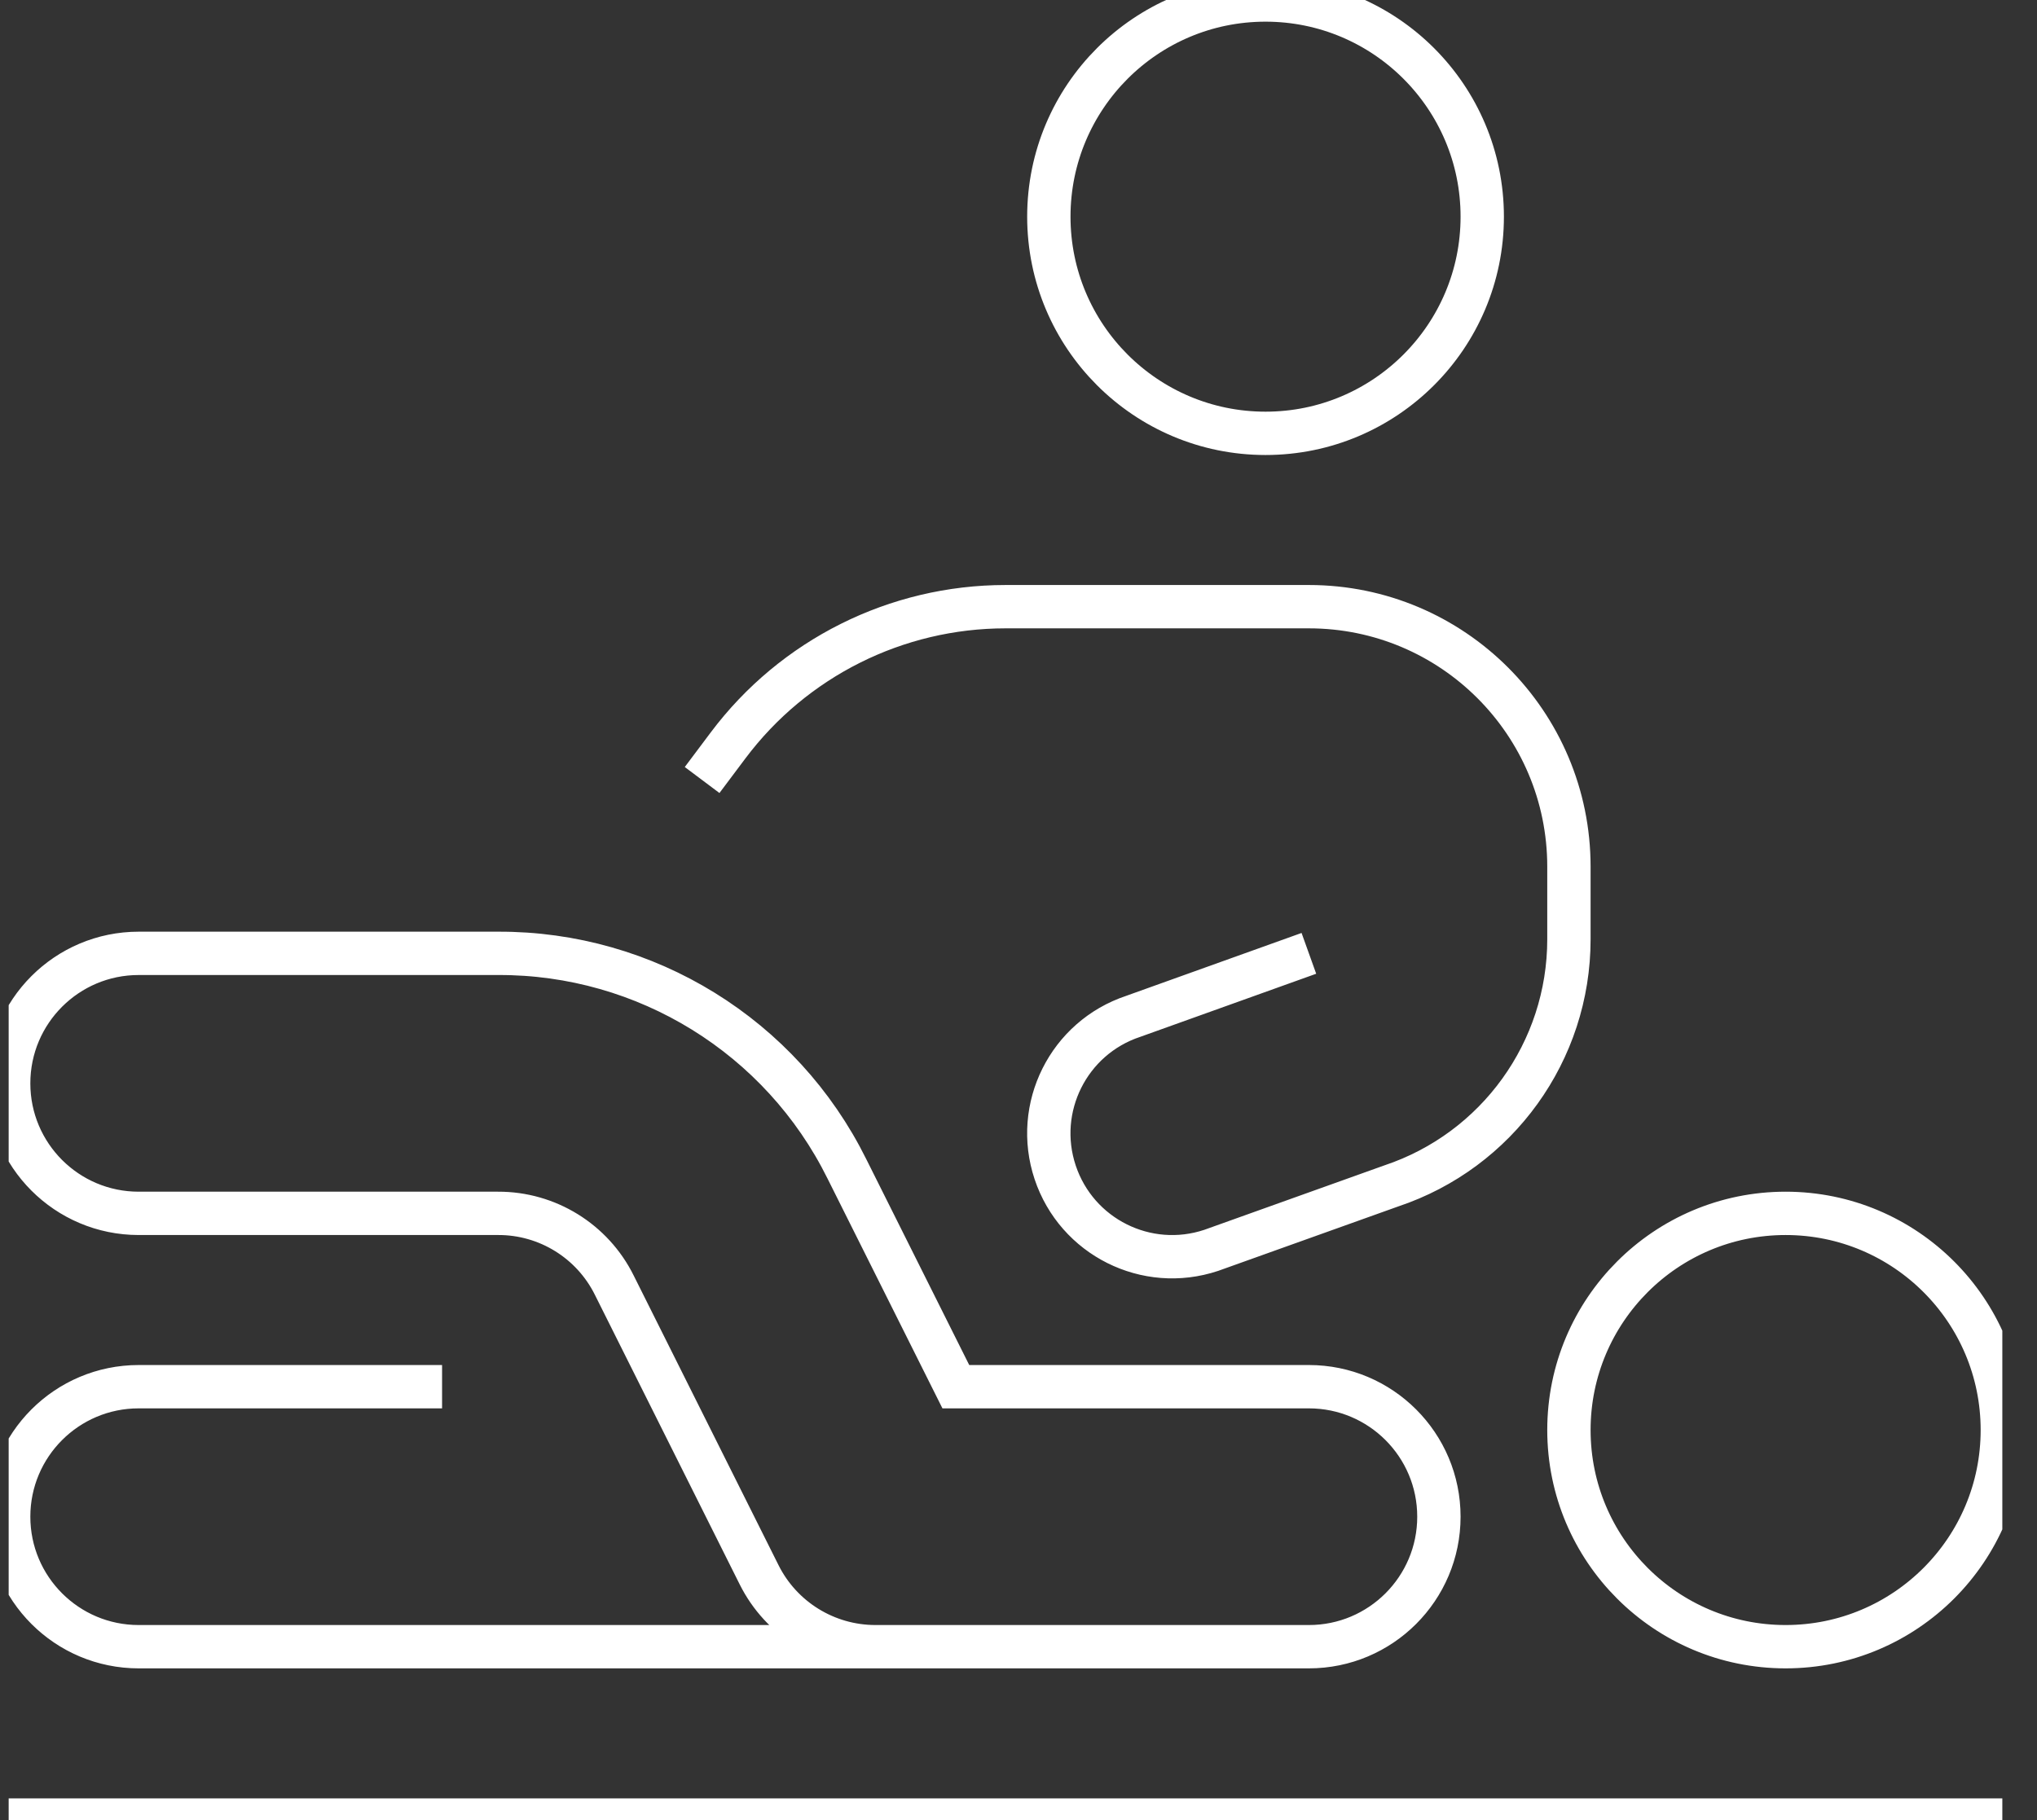 <svg width="47" height="42" viewBox="0 0 47 42" fill="none" xmlns="http://www.w3.org/2000/svg">
<rect x="0" y="0" width="47" height="42" fill="#333333" stroke="none"/>
<g clip-path="url(#clip0_5544_925)">
<path d="M46.2 42H0.2M30.2 22L26.146 23.454C24.654 23.951 23.849 25.563 24.346 27.054C24.843 28.545 26.454 29.351 27.946 28.854L32.098 27.368C34.547 26.551 36.2 24.258 36.2 21.676V20C36.2 16.686 33.513 14 30.2 14H23.2C20.682 14 18.311 15.186 16.8 17.2L16.2 18M10.2 32H3.2C1.543 32 0.2 33.343 0.2 35C0.2 36.657 1.543 38 3.2 38H20.2M20.2 38H30.2C31.857 38 33.2 36.657 33.2 35C33.2 33.343 31.857 32 30.2 32H22.054L19.542 26.976C18.028 23.917 14.905 21.987 11.492 22H3.2C1.543 22 0.2 23.343 0.2 25C0.2 26.657 1.543 28 3.2 28H11.49C12.627 27.995 13.669 28.639 14.174 29.658L17.516 36.342C18.024 37.358 19.063 38 20.2 38ZM24.2 5C24.2 7.761 26.438 10 29.2 10C31.961 10 34.2 7.761 34.2 5C34.2 2.239 31.961 0 29.2 0C26.438 0 24.2 2.239 24.2 5ZM36.2 33C36.2 35.761 38.438 38 41.2 38C43.961 38 46.2 35.761 46.2 33C46.2 30.239 43.961 28 41.2 28C38.438 28 36.2 30.239 36.2 33Z" stroke="white"/>
</g>
<defs>
<clipPath id="clip0_5544_925">
<rect width="46" height="42" fill="white" transform="translate(0.2)"/>
</clipPath>
</defs>
</svg>
